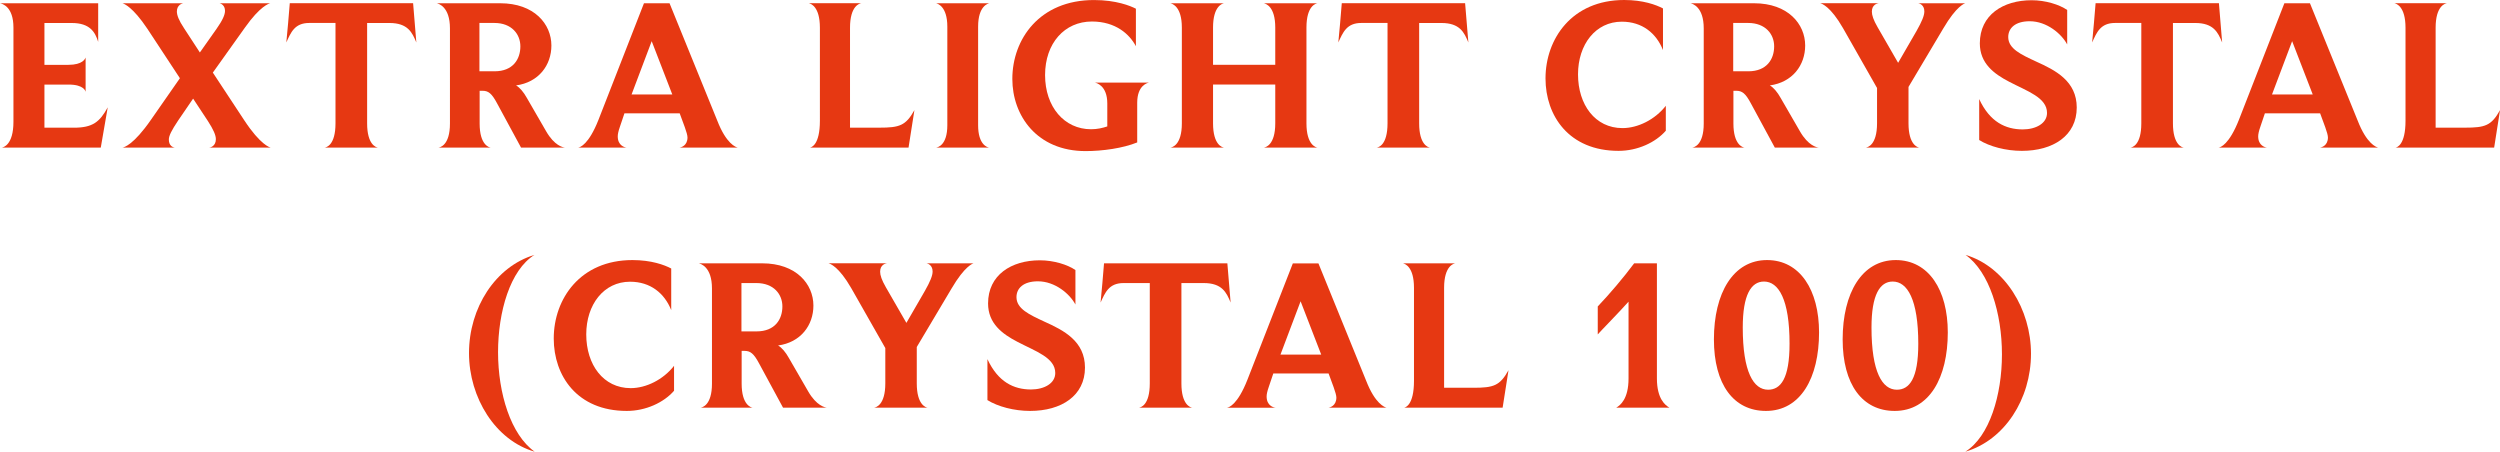 <?xml version="1.0" encoding="UTF-8"?> <!-- Generator: Adobe Illustrator 24.0.3, SVG Export Plug-In . SVG Version: 6.00 Build 0) --> <svg xmlns="http://www.w3.org/2000/svg" xmlns:xlink="http://www.w3.org/1999/xlink" x="0px" y="0px" viewBox="0 0 743.75 134.38" style="enable-background:new 0 0 743.75 134.38;" xml:space="preserve"> <style type="text/css"> .st0{fill:#E63812;} </style> <g id="Layer_1"> <g> <path class="st0" d="M29.98,43.91H0.52C0.97,43.85,4,43.14,4,36.24V8.19C4,1.93,0.64,1.1,0,0.97h29.21v11.48 c-0.9-2.9-2.45-5.61-7.87-5.61h-8.12v12.45h7.09c4.32,0,5.03-1.81,5.16-2.19v10.19c-0.06-0.19-0.52-2.13-5.03-2.13h-7.22v12.83 h8.77c5.55,0,7.67-1.68,10.06-6.06L29.98,43.91z"></path> <path class="st0" d="M80.54,43.91H62.22c0.32,0,2-0.39,2-2.51c0-1.16-0.71-2.84-2.39-5.42l-4.38-6.64L53,35.85 c-1.93,2.9-2.77,4.51-2.77,5.67c0,1.93,1.29,2.32,1.74,2.39H36.43c0.45-0.06,3.29-0.77,8.51-8.32l8.58-12.32l-9.67-14.7 C39.46,2,36.88,1.1,36.43,0.97h18.06c-0.26,0.06-1.87,0.45-1.87,2.45c0,1.1,0.58,2.64,2.13,4.97l4.71,7.22l4.96-7.03 c1.81-2.58,2.52-4.19,2.52-5.35c0-1.74-1.29-2.19-1.61-2.26h15.09c-0.39,0.06-3.03,0.84-7.54,7.22L63.32,21.6l9.35,14.19 C77.51,43.14,80.28,43.85,80.54,43.91z"></path> <path class="st0" d="M123.86,12.64c-1.23-3.03-2.58-5.8-8-5.8h-6.64v29.86c0,6.32,2.64,7.16,3.29,7.22H96.52 c0.58-0.06,3.29-0.71,3.29-7.22V6.83h-7.8c-4.38,0-5.48,2.84-6.83,5.8c0.39-3.87,0.71-7.74,1.03-11.67h36.69L123.86,12.64z"></path> <path class="st0" d="M168.1,43.91h-13.09l-7.16-13.22c-1.55-2.9-2.58-3.68-4.26-3.68h-0.9v9.74c0,6.32,2.77,7.09,3.29,7.16h-15.54 c0.45-0.06,3.42-0.64,3.42-7.16V8.45c0-6.51-3.42-7.35-3.93-7.48h18.89c10.12,0,15.22,6.19,15.22,12.57 c0,5.87-3.8,10.96-10.51,11.87c1.1,0.64,2.26,2,3.22,3.74l5.74,9.93C164.94,43.33,167.45,43.85,168.1,43.91z M147.08,6.83h-4.45 v14.38h4.51c5.48,0,7.67-3.61,7.67-7.42C154.81,10.19,152.23,6.83,147.08,6.83z"></path> <path class="st0" d="M219.49,43.91h-17.35c0.52-0.06,2.39-0.58,2.39-3.03c0-1.23-1.35-4.45-2.32-7.16h-16.44l-1.35,4 c-0.45,1.29-0.64,2.19-0.64,2.84c0,2.77,2.06,3.29,2.64,3.35h-14.44c0.58-0.06,3.16-0.9,6.06-8.25l13.54-34.69h7.61l14.19,34.89 C216.07,42.82,218.91,43.78,219.49,43.91z M187.89,28.11h12.12l-6.13-15.86L187.89,28.11z"></path> <path class="st0" d="M270.29,43.91h-29.34c0.39-0.06,2.97-0.71,2.97-8V8.25c0-6.32-2.71-7.16-3.29-7.29h15.6 c-0.45,0.06-3.35,0.71-3.35,7.29v29.73h8.71c6,0,7.87-0.58,10.45-5.22L270.29,43.91z"></path> <path class="st0" d="M294.28,43.91h-15.8c0.45-0.06,3.35-0.64,3.35-6.64V7.93c0-6.06-2.9-6.84-3.35-6.96h15.86 c-0.32,0.06-3.35,0.71-3.35,6.96v29.34C290.99,43.08,293.76,43.85,294.28,43.91z"></path> <path class="st0" d="M325.68,24.57h16.19c-0.45,0.06-3.55,0.77-3.55,6v11.8c-4.26,1.74-10.38,2.58-15.35,2.58 c-14.44,0-21.8-10.51-21.8-21.47c0-11.8,8.06-23.47,24.31-23.47c6.58,0,10.83,1.74,12.45,2.58v11.16c-1.87-3.55-6-7.35-13.09-7.35 c-8.12,0-13.93,6.45-13.93,15.93c0,9.48,5.74,16.12,13.67,16.12c1.93,0,3.48-0.39,4.84-0.84v-6.83 C329.42,25.41,326.13,24.63,325.68,24.57z"></path> <path class="st0" d="M391.96,43.91h-15.99c0.45-0.06,3.42-0.64,3.42-7.22V25.15h-18.51v11.54c0,6.45,2.77,7.16,3.29,7.22h-15.99 c0.45-0.06,3.42-0.64,3.42-7.22V8.19c0-6.25-2.84-7.09-3.42-7.22h15.99c-0.45,0.06-3.29,0.77-3.29,7.22v11.09h18.51V8.19 c0-6.32-2.84-7.09-3.42-7.22h15.99c-0.45,0.06-3.29,0.71-3.29,7.22v28.5C388.67,43.08,391.45,43.85,391.96,43.91z"></path> <path class="st0" d="M436.84,12.64c-1.23-3.03-2.58-5.8-8-5.8h-6.64v29.86c0,6.32,2.64,7.16,3.29,7.22H409.5 c0.58-0.06,3.29-0.71,3.29-7.22V6.83h-7.8c-4.38,0-5.48,2.84-6.84,5.8c0.39-3.87,0.71-7.74,1.03-11.67h36.69L436.84,12.64z"></path> <path class="st0" d="M481.52,44.88c-14.77,0-21.73-10.45-21.73-21.54c0-11.8,7.87-23.34,23.41-23.34c5.61,0,9.48,1.42,11.54,2.51 V14.9c-2-5.03-6.19-8.45-12.25-8.45c-7.8,0-13.03,6.77-13.03,15.67c0,9.03,5.09,15.99,13.22,15.99c4.58,0,9.67-2.51,12.9-6.64 v7.42C492.55,42.37,487.2,44.88,481.52,44.88z"></path> <path class="st0" d="M541.1,43.91h-13.09l-7.16-13.22c-1.55-2.9-2.58-3.68-4.26-3.68h-0.9v9.74c0,6.32,2.77,7.09,3.29,7.16h-15.54 c0.45-0.06,3.42-0.64,3.42-7.16V8.45c0-6.51-3.42-7.35-3.93-7.48h18.89c10.12,0,15.22,6.19,15.22,12.57 c0,5.87-3.8,10.96-10.51,11.87c1.1,0.64,2.26,2,3.22,3.74l5.74,9.93C537.94,43.33,540.45,43.85,541.1,43.91z M520.08,6.83h-4.45 v14.38h4.51c5.48,0,7.67-3.61,7.67-7.42C527.82,10.19,525.24,6.83,520.08,6.83z"></path> <path class="st0" d="M570.69,0.97h13.99c-0.19,0.06-2.58,0.71-6.58,7.54l-10.32,17.35v10.83c0,6.38,2.71,7.16,3.22,7.22h-15.93 c0.45-0.06,3.35-0.64,3.35-7.22V26.18l-10.12-17.8c-3.74-6.51-6.32-7.29-6.77-7.42h17.35c-0.39,0.06-2,0.39-2,2.51 c0,1.03,0.45,2.45,1.68,4.58l6.13,10.64l5.48-9.48c1.61-2.84,2.32-4.58,2.32-5.8C572.5,1.48,571.08,1.03,570.69,0.97z"></path> <path class="st0" d="M601.51,44.88c-4.77,0-9.61-1.29-12.7-3.22V29.47c3.16,6.83,7.87,9.03,12.96,9.03c3.93,0,7.22-1.8,7.22-4.9 c0-4.58-5.87-6.45-11.28-9.29c-4.45-2.32-8.71-5.42-8.71-11.41c0-8.45,6.9-12.83,15.41-12.83c4.13,0,8.25,1.29,10.58,2.9v10.25 c-1.68-3.16-6.06-6.9-11.16-6.9c-4.32,0-6.38,2.06-6.38,4.71c0,3.48,3.87,5.22,8.32,7.29c5.74,2.58,12.06,5.8,12.06,13.67 C617.83,40.37,610.8,44.88,601.51,44.88z"></path> <path class="st0" d="M661.09,12.64c-1.23-3.03-2.58-5.8-8-5.8h-6.64v29.86c0,6.32,2.64,7.16,3.29,7.22h-15.99 c0.58-0.06,3.29-0.71,3.29-7.22V6.83h-7.8c-4.38,0-5.48,2.84-6.83,5.8c0.39-3.87,0.71-7.74,1.03-11.67h36.69L661.09,12.64z"></path> <path class="st0" d="M707.52,43.91h-17.35c0.52-0.06,2.39-0.58,2.39-3.03c0-1.23-1.35-4.45-2.32-7.16h-16.44l-1.35,4 c-0.45,1.29-0.64,2.19-0.64,2.84c0,2.77,2.06,3.29,2.64,3.35h-14.44c0.58-0.06,3.16-0.9,6.06-8.25L679.6,0.97h7.61l14.19,34.89 C704.1,42.82,706.94,43.78,707.52,43.91z M675.92,28.11h12.12l-6.13-15.86L675.92,28.11z"></path> <path class="st0" d="M742.01,43.91h-29.34c0.39-0.06,2.97-0.71,2.97-8V8.25c0-6.32-2.71-7.16-3.29-7.29h15.6 c-0.45,0.06-3.35,0.71-3.35,7.29v29.73h8.71c6,0,7.87-0.58,10.45-5.22L742.01,43.91z"></path> </g> <g> <path class="st0" d="M139.53,105.04c0-13.48,7.87-25.73,19.47-29.21c-7.22,4.51-10.83,16.89-10.83,28.95 c0,12.25,3.8,24.57,10.9,29.6C147.4,131.02,139.53,118.32,139.53,105.04z"></path> <path class="st0" d="M186.47,122.25c-14.77,0-21.73-10.45-21.73-21.54c0-11.8,7.87-23.34,23.41-23.34c5.61,0,9.48,1.42,11.54,2.51 v12.38c-2-5.03-6.19-8.45-12.25-8.45c-7.8,0-13.03,6.77-13.03,15.67c0,9.03,5.09,15.99,13.22,15.99c4.58,0,9.67-2.51,12.9-6.64 v7.42C197.5,119.74,192.15,122.25,186.47,122.25z"></path> <path class="st0" d="M246.05,121.29h-13.09l-7.16-13.22c-1.55-2.9-2.58-3.68-4.26-3.68h-0.9v9.74c0,6.32,2.77,7.09,3.29,7.16 h-15.54c0.45-0.06,3.42-0.64,3.42-7.16V85.82c0-6.51-3.42-7.35-3.93-7.48h18.89c10.12,0,15.22,6.19,15.22,12.57 c0,5.87-3.8,10.96-10.51,11.87c1.1,0.64,2.26,2,3.22,3.74l5.74,9.93C242.89,120.71,245.41,121.22,246.05,121.29z M225.03,84.21 h-4.45v14.38h4.51c5.48,0,7.67-3.61,7.67-7.42C232.77,87.56,230.19,84.21,225.03,84.21z"></path> <path class="st0" d="M275.65,78.34h13.99c-0.19,0.06-2.58,0.71-6.58,7.54l-10.32,17.35v10.83c0,6.38,2.71,7.16,3.22,7.22h-15.93 c0.45-0.06,3.35-0.64,3.35-7.22v-10.51l-10.12-17.8c-3.74-6.51-6.32-7.29-6.77-7.42h17.35c-0.39,0.06-2,0.39-2,2.51 c0,1.03,0.45,2.45,1.68,4.58l6.13,10.64l5.48-9.48c1.61-2.84,2.32-4.58,2.32-5.8C277.45,78.86,276.03,78.4,275.65,78.34z"></path> <path class="st0" d="M306.46,122.25c-4.77,0-9.61-1.29-12.7-3.22v-12.19c3.16,6.83,7.87,9.03,12.96,9.03c3.93,0,7.22-1.8,7.22-4.9 c0-4.58-5.87-6.45-11.28-9.29c-4.45-2.32-8.71-5.42-8.71-11.41c0-8.45,6.9-12.83,15.41-12.83c4.13,0,8.25,1.29,10.58,2.9v10.25 c-1.68-3.16-6.06-6.9-11.16-6.9c-4.32,0-6.38,2.06-6.38,4.71c0,3.48,3.87,5.22,8.32,7.29c5.74,2.58,12.06,5.8,12.06,13.67 C322.78,117.74,315.75,122.25,306.46,122.25z"></path> <path class="st0" d="M366.11,90.01c-1.23-3.03-2.58-5.8-8-5.8h-6.64v29.86c0,6.32,2.64,7.16,3.29,7.22h-15.99 c0.58-0.06,3.29-0.71,3.29-7.22V84.21h-7.8c-4.38,0-5.48,2.84-6.84,5.8c0.39-3.87,0.71-7.74,1.03-11.67h36.69L366.11,90.01z"></path> <path class="st0" d="M412.53,121.29h-17.35c0.52-0.06,2.39-0.58,2.39-3.03c0-1.23-1.35-4.45-2.32-7.16h-16.44l-1.35,4 c-0.45,1.29-0.64,2.19-0.64,2.84c0,2.77,2.06,3.29,2.64,3.35h-14.44c0.58-0.06,3.16-0.9,6.06-8.25l13.54-34.69h7.61l14.19,34.89 C409.12,120.19,411.95,121.16,412.53,121.29z M380.94,105.49h12.12l-6.13-15.86L380.94,105.49z"></path> <path class="st0" d="M447.03,121.29h-29.34c0.39-0.06,2.97-0.71,2.97-8V85.63c0-6.32-2.71-7.16-3.29-7.29h15.6 c-0.45,0.06-3.35,0.71-3.35,7.29v29.73h8.71c6,0,7.87-0.58,10.45-5.22L447.03,121.29z"></path> <path class="st0" d="M480.81,121.29c1.23-0.71,3.68-2.58,3.68-8.71V89.75c-2.64,2.97-8.51,8.96-9.16,9.74v-8.32 c3.55-3.74,7.67-8.58,10.83-12.83h6.77v34.24c0,6.13,2.51,8,3.74,8.71H480.81z"></path> <path class="st0" d="M525.37,122.25c-9.61,0-15.48-7.87-15.48-21.28c0-13.8,5.74-23.6,15.8-23.6c9.8,0,15.48,8.9,15.48,21.54 C541.17,112.39,535.68,122.25,525.37,122.25z M524.79,83.76c-3.87,0-6.32,4-6.32,13.67c0,13.28,3.22,18.51,7.54,18.51 c3.74,0,6.38-3.29,6.38-13.67C532.4,89.04,529.11,83.76,524.79,83.76z"></path> <path class="st0" d="M563.67,122.25c-9.61,0-15.48-7.87-15.48-21.28c0-13.8,5.74-23.6,15.8-23.6c9.8,0,15.48,8.9,15.48,21.54 C579.46,112.39,573.98,122.25,563.67,122.25z M563.09,83.76c-3.87,0-6.32,4-6.32,13.67c0,13.28,3.22,18.51,7.54,18.51 c3.74,0,6.38-3.29,6.38-13.67C570.69,89.04,567.41,83.76,563.09,83.76z"></path> <path class="st0" d="M584.68,134.38c7.22-4.51,10.9-16.89,10.9-28.95c0-12.25-3.74-24.57-10.83-29.6 c11.67,3.48,19.47,16.19,19.47,29.4C604.22,118.71,596.36,130.96,584.68,134.38z"></path> </g> </g> <g id="BACKGROUND_COLOUR"> </g> </svg> 